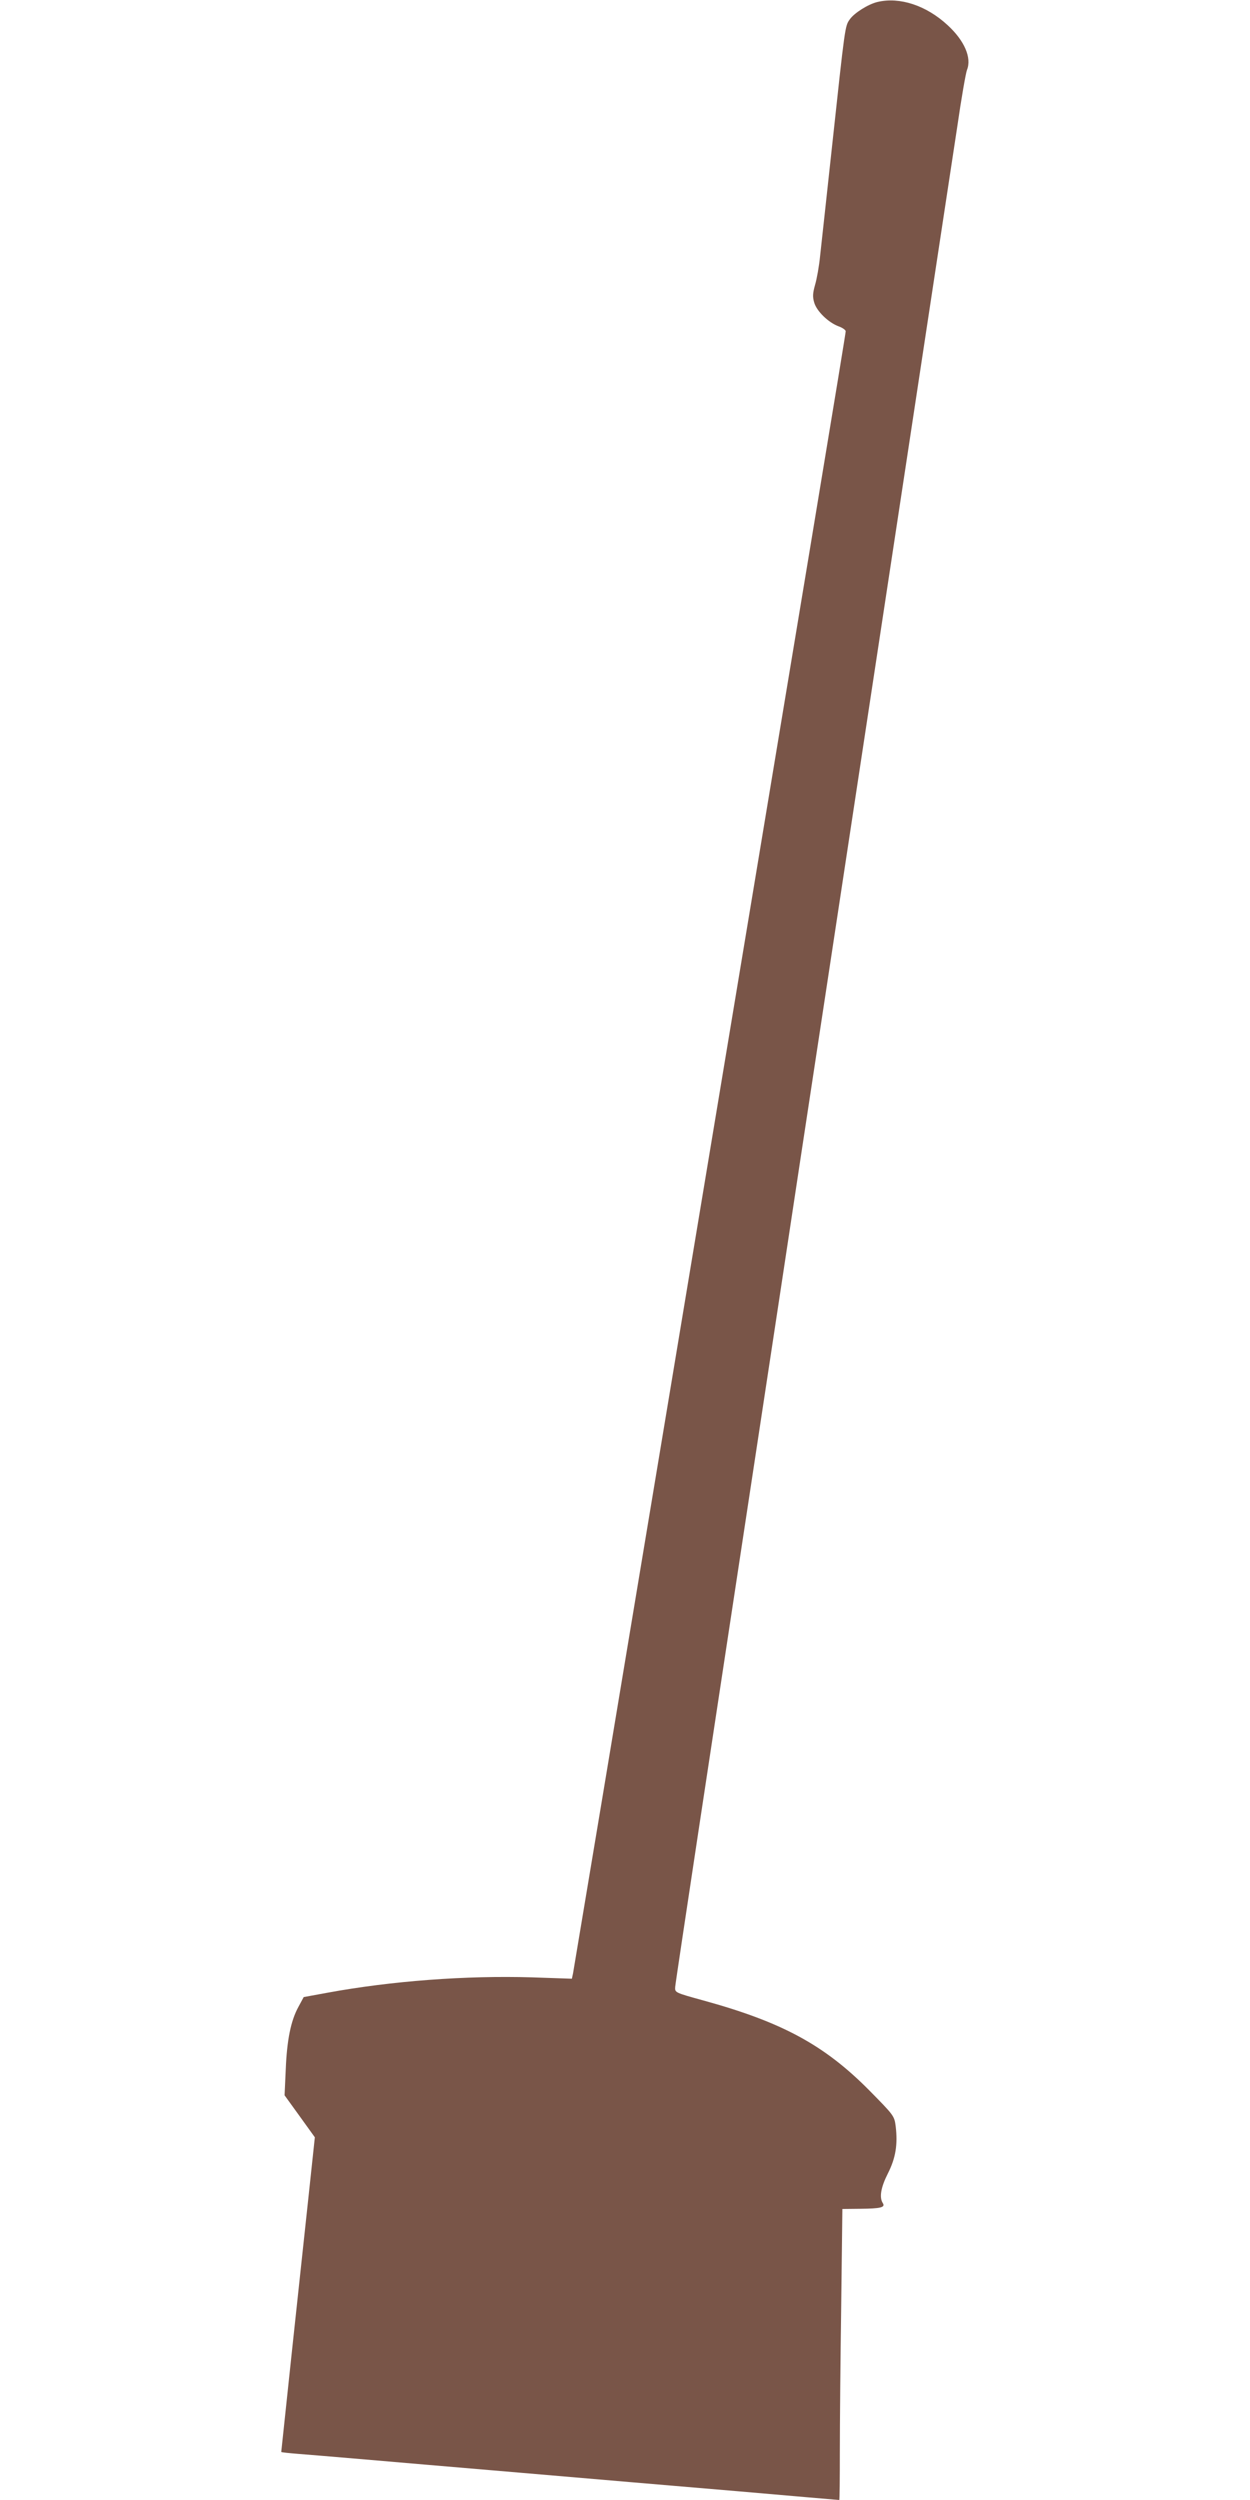 <?xml version="1.0" standalone="no"?>
<!DOCTYPE svg PUBLIC "-//W3C//DTD SVG 20010904//EN"
 "http://www.w3.org/TR/2001/REC-SVG-20010904/DTD/svg10.dtd">
<svg version="1.0" xmlns="http://www.w3.org/2000/svg"
 width="640pt" height="1280pt" viewBox="0 0 640 1280"
 preserveAspectRatio="xMidYMid meet">
<g transform="translate(0,1280) scale(0.1,-0.1)"
fill="#795548" stroke="none">
<path d="M4493 12790 c-47 -11 -119 -56 -142 -89 -25 -35 -24 -31 -91 -651
-28 -256 -55 -508 -61 -560 -5 -52 -17 -119 -26 -149 -12 -43 -13 -61 -4 -91
13 -44 73 -102 125 -121 20 -7 36 -19 36 -25 0 -14 -179 -1093 -910 -5489
-264 -1589 -483 -2903 -486 -2918 l-6 -28 -206 7 c-334 10 -716 -18 -1047 -79
l-120 -22 -27 -50 c-39 -71 -59 -170 -65 -321 l-6 -132 78 -108 77 -107 -31
-291 c-42 -387 -141 -1316 -141 -1320 0 -2 39 -6 88 -10 48 -4 188 -15 312
-26 124 -11 493 -42 820 -70 327 -28 829 -71 1115 -95 285 -25 521 -45 522
-45 2 0 3 112 3 248 0 137 3 472 7 745 l6 497 91 1 c105 1 130 7 116 29 -19
29 -10 81 26 152 40 79 51 148 40 241 -7 54 -9 56 -136 185 -230 232 -446 349
-850 460 -145 40 -145 40 -143 69 1 15 57 386 123 823 66 437 143 941 170
1120 27 179 81 534 120 790 39 256 93 611 120 790 27 179 76 503 109 720 147
968 185 1215 231 1520 27 179 81 534 120 790 39 256 93 611 120 790 27 179
104 683 170 1120 66 437 139 914 161 1060 21 146 44 277 50 292 25 62 -13 150
-99 229 -109 101 -245 146 -359 119z"/>
</g>
</svg>
